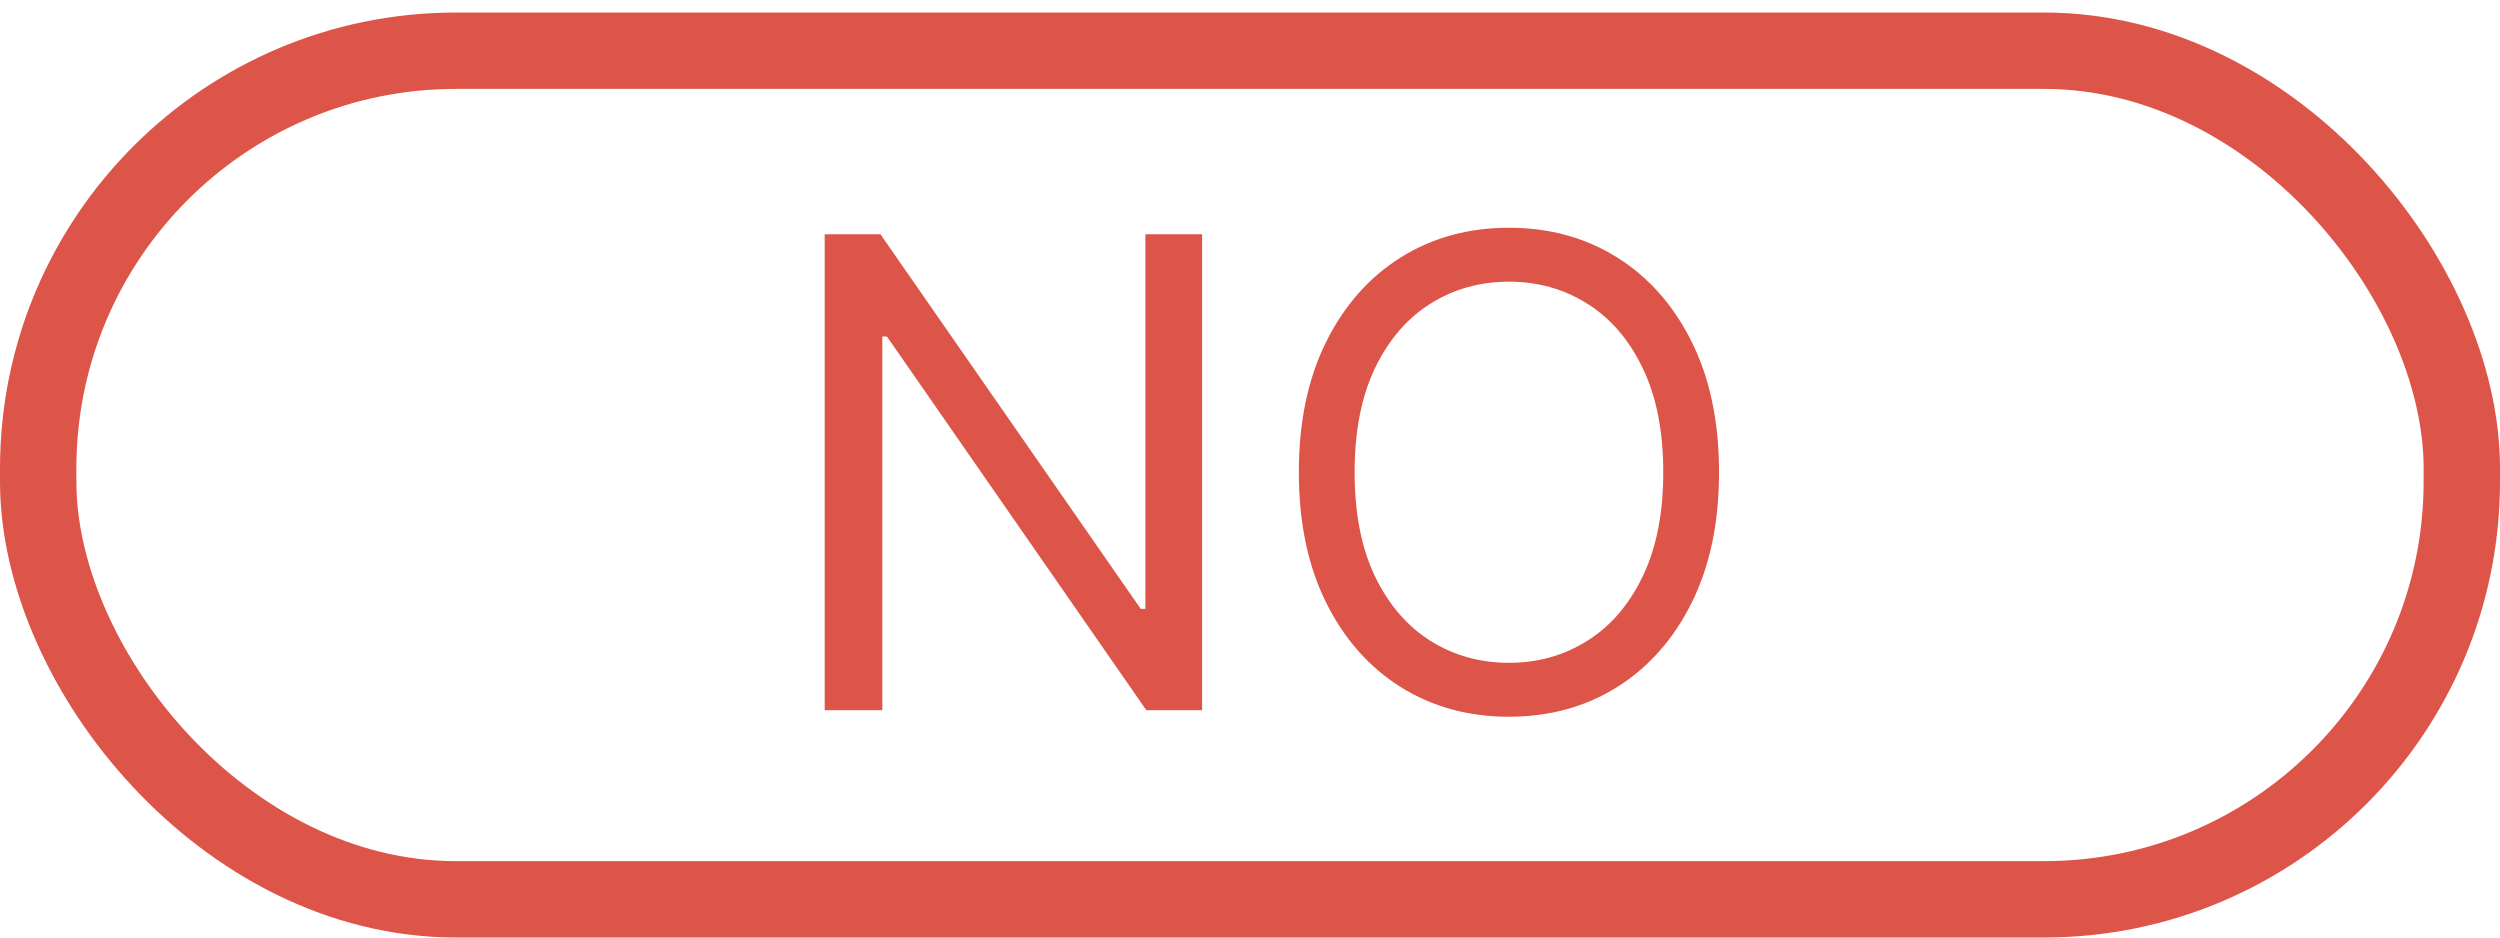 <svg width="88" height="33" viewBox="0 0 88 33" fill="none" xmlns="http://www.w3.org/2000/svg">
<path d="M42.314 8.246V25H40.351L31.221 11.846H31.058V25H29.029V8.246H30.992L40.154 21.433H40.318V8.246H42.314ZM60.51 16.623C60.51 18.39 60.191 19.917 59.553 21.204C58.915 22.491 58.039 23.484 56.927 24.182C55.814 24.88 54.544 25.229 53.115 25.229C51.686 25.229 50.415 24.88 49.302 24.182C48.19 23.484 47.315 22.491 46.676 21.204C46.038 19.917 45.719 18.39 45.719 16.623C45.719 14.856 46.038 13.329 46.676 12.042C47.315 10.755 48.19 9.762 49.302 9.064C50.415 8.366 51.686 8.017 53.115 8.017C54.544 8.017 55.814 8.366 56.927 9.064C58.039 9.762 58.915 10.755 59.553 12.042C60.191 13.329 60.51 14.856 60.51 16.623ZM58.547 16.623C58.547 15.172 58.304 13.948 57.819 12.95C57.339 11.952 56.687 11.197 55.863 10.684C55.045 10.171 54.129 9.915 53.115 9.915C52.1 9.915 51.181 10.171 50.358 10.684C49.54 11.197 48.888 11.952 48.403 12.95C47.923 13.948 47.683 15.172 47.683 16.623C47.683 18.074 47.923 19.298 48.403 20.296C48.888 21.294 49.54 22.049 50.358 22.562C51.181 23.075 52.1 23.331 53.115 23.331C54.129 23.331 55.045 23.075 55.863 22.562C56.687 22.049 57.339 21.294 57.819 20.296C58.304 19.298 58.547 18.074 58.547 16.623Z" fill="#DD5448"/>
<rect x="1.344" y="1.785" width="85.312" height="29.871" rx="14.705" stroke="#DD5448" stroke-width="2.688"/>
</svg>
